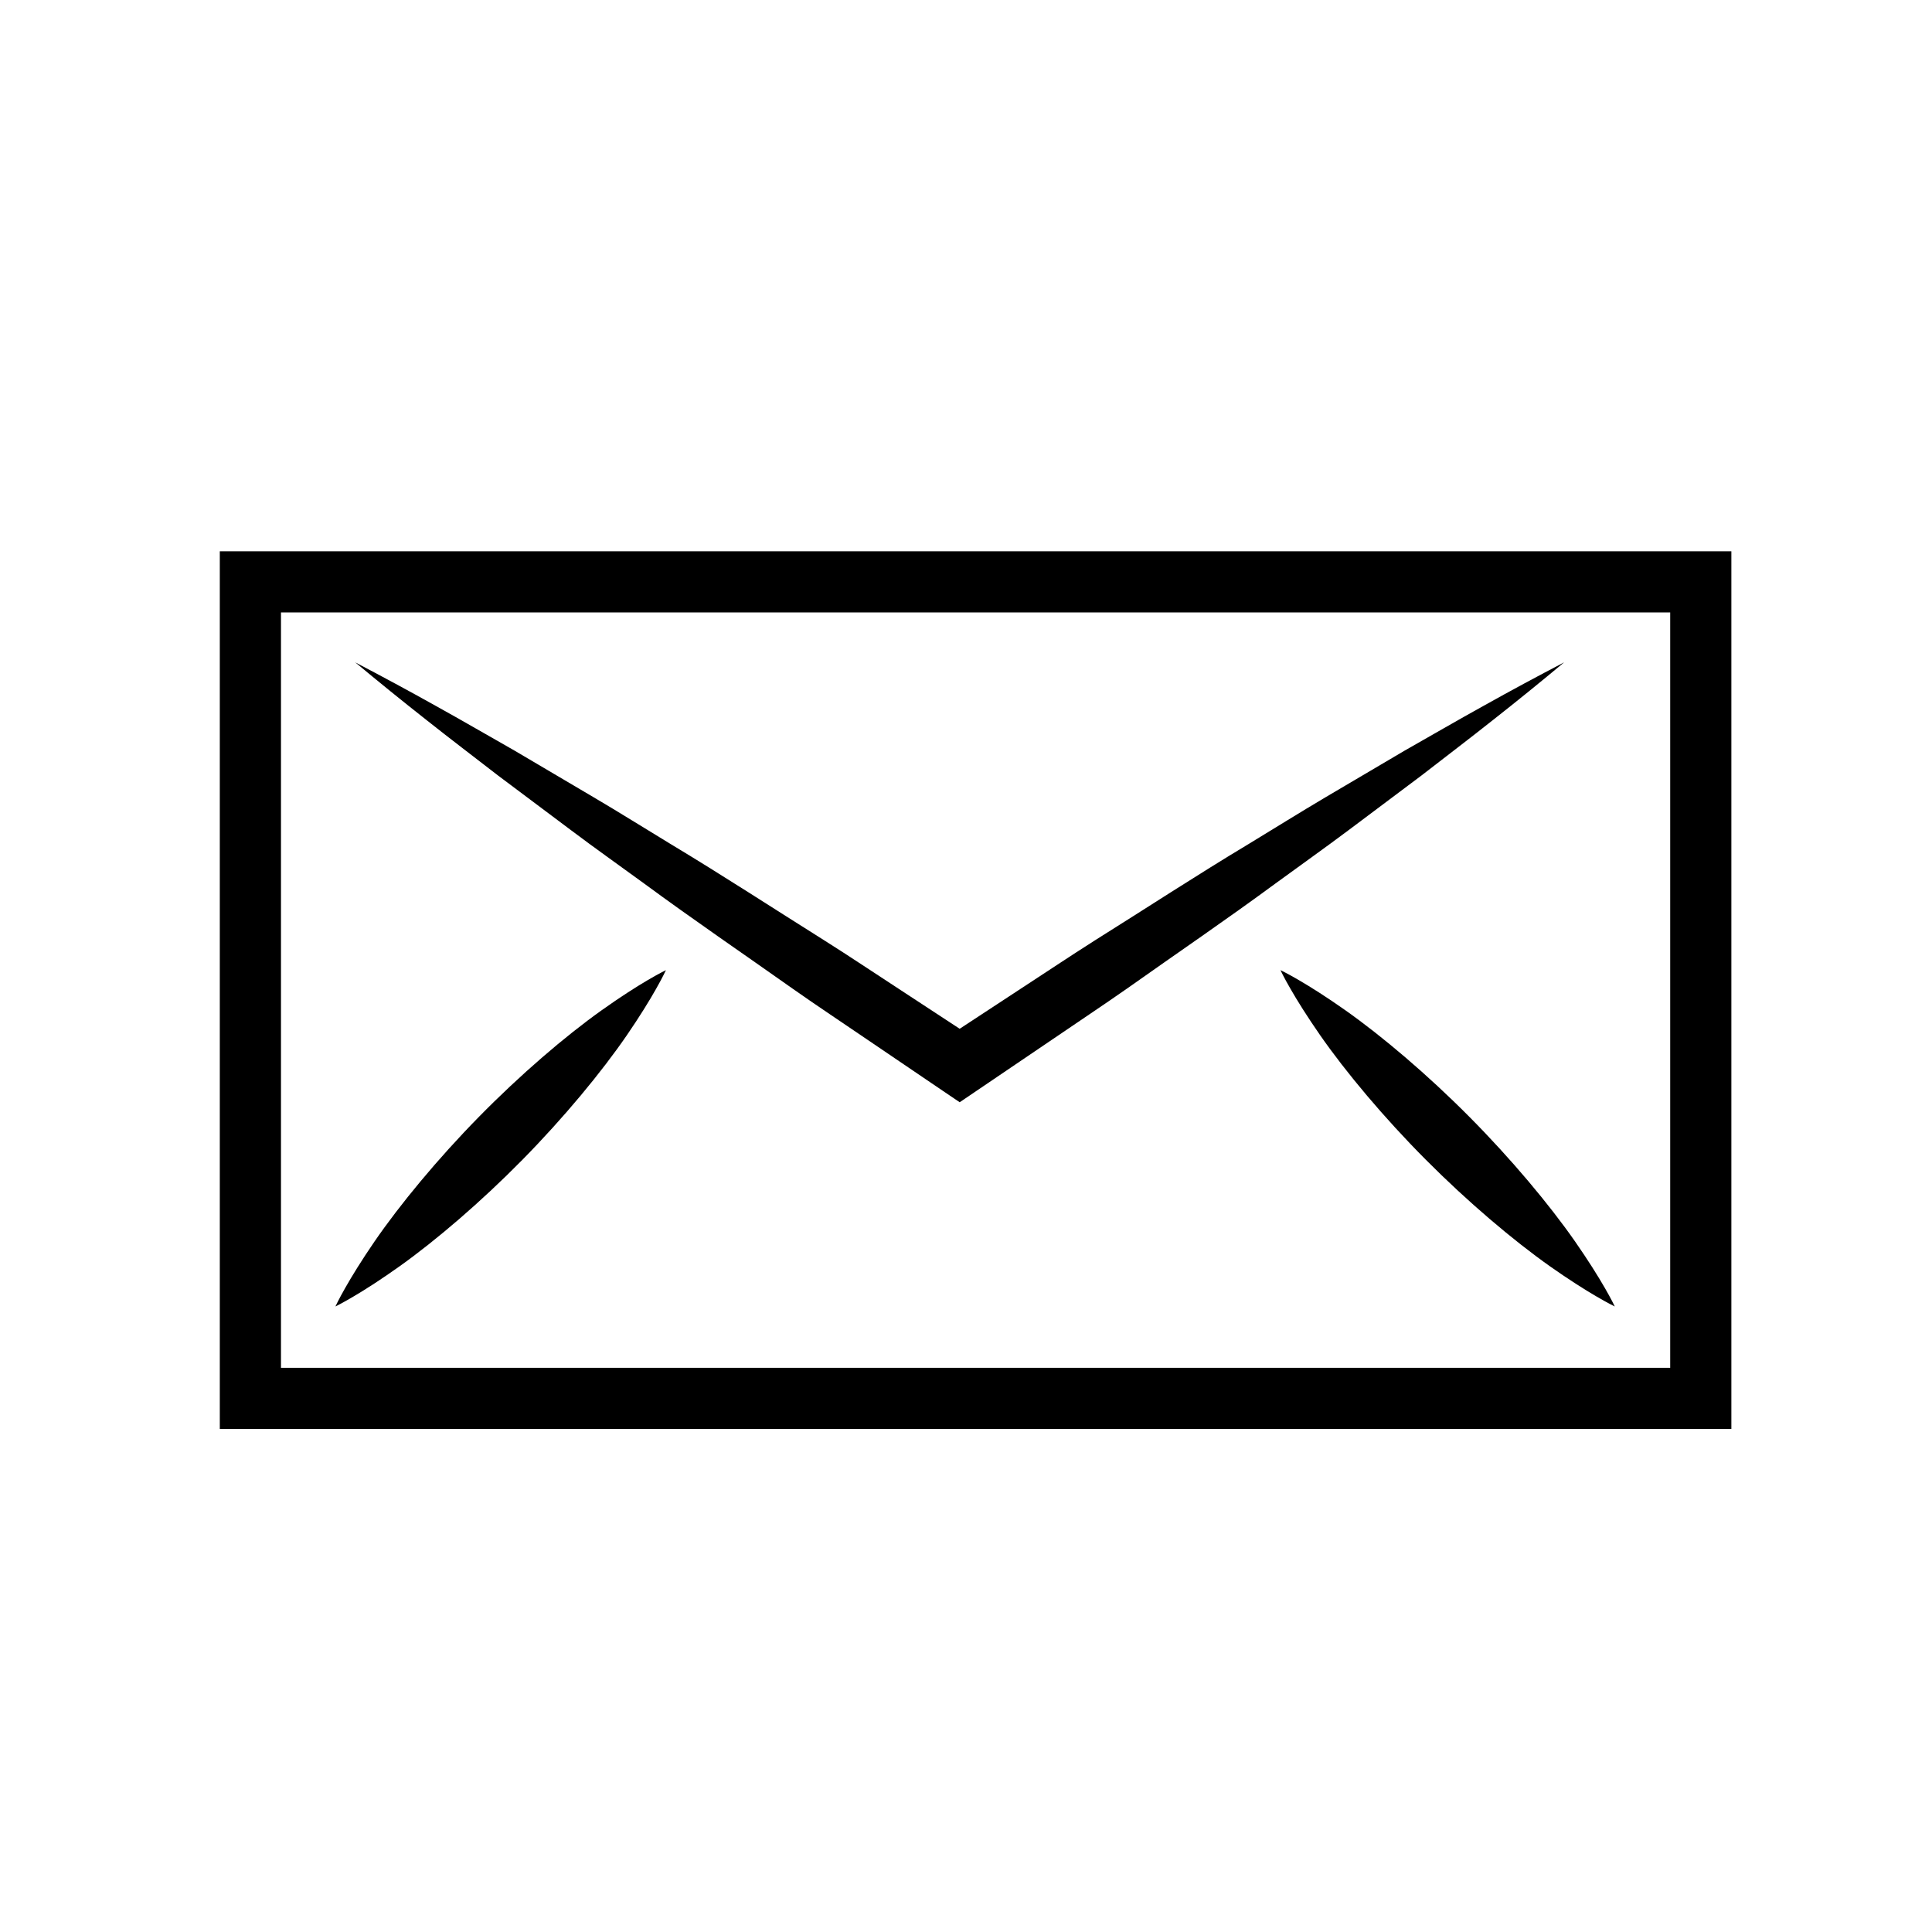 <?xml version="1.0" encoding="UTF-8"?>
<!-- Uploaded to: ICON Repo, www.svgrepo.com, Generator: ICON Repo Mixer Tools -->
<svg fill="#000000" width="800px" height="800px" version="1.1" viewBox="144 144 512 512" xmlns="http://www.w3.org/2000/svg">
 <g>
  <path d="m602.83 522.69h-400.58v-232.59h400.58zm-384.37-16.207h368.16v-200.18h-368.16z"/>
  <path d="m238.14 319.53c7.144 3.742 14.238 7.559 21.262 11.492 7.043 3.891 13.98 7.945 20.98 11.91l20.758 12.246c6.926 4.07 13.719 8.344 20.586 12.504 13.766 8.277 27.199 17.039 40.797 25.574 6.785 4.277 13.441 8.762 20.168 13.133l20.129 13.191h-8.984l20.121-13.199c6.727-4.379 13.387-8.844 20.164-13.148 13.594-8.52 27.023-17.301 40.797-25.574 6.856-4.16 13.66-8.422 20.574-12.504l20.766-12.242c7.004-3.965 13.945-8.016 20.988-11.906 7.023-3.93 14.117-7.742 21.27-11.48-6.195 5.16-12.453 10.246-18.781 15.219-6.301 5.004-12.711 9.859-19.062 14.793l-19.281 14.461c-6.43 4.816-12.977 9.453-19.461 14.191-12.934 9.523-26.199 18.547-39.301 27.816-6.578 4.594-13.262 9.027-19.887 13.551l-19.922 13.504-4.492 3.043-4.5-3.043-19.914-13.508c-6.621-4.527-13.32-8.941-19.875-13.562-13.109-9.266-26.359-18.297-39.297-27.82-6.481-4.734-13.043-9.359-19.457-14.191l-19.285-14.453c-6.359-4.934-12.766-9.773-19.07-14.785-6.332-4.977-12.59-10.059-18.789-15.211z"/>
  <path d="m232.89 490.23s0.867-1.891 2.621-4.957c1.742-3.082 4.363-7.34 7.727-12.246 6.742-9.805 16.727-21.895 27.668-33.039 10.941-11.148 22.836-21.355 32.535-28.254 4.848-3.449 9.062-6.144 12.117-7.934 3.043-1.797 4.918-2.699 4.918-2.699s-0.863 1.891-2.609 4.957c-1.738 3.09-4.359 7.352-7.723 12.258-6.734 9.812-16.727 21.891-27.684 33.023-10.953 11.133-22.867 21.332-32.551 28.234-4.848 3.449-9.062 6.156-12.113 7.945-3.043 1.812-4.906 2.711-4.906 2.711z"/>
  <path d="m571.94 490.23s-1.879-0.898-4.938-2.699c-3.078-1.789-7.332-4.488-12.223-7.93-9.77-6.902-21.805-17.09-32.883-28.223-11.09-11.133-21.211-23.219-28.047-33.039-3.41-4.914-6.082-9.184-7.848-12.273-1.785-3.074-2.664-4.969-2.664-4.969s1.883 0.891 4.953 2.691c3.074 1.785 7.332 4.481 12.223 7.926 9.777 6.891 21.805 17.094 32.867 28.238 11.074 11.148 21.191 23.242 28.031 33.055 3.414 4.914 6.086 9.18 7.859 12.262 1.781 3.074 2.668 4.961 2.668 4.961z"/>
 </g>
</svg>